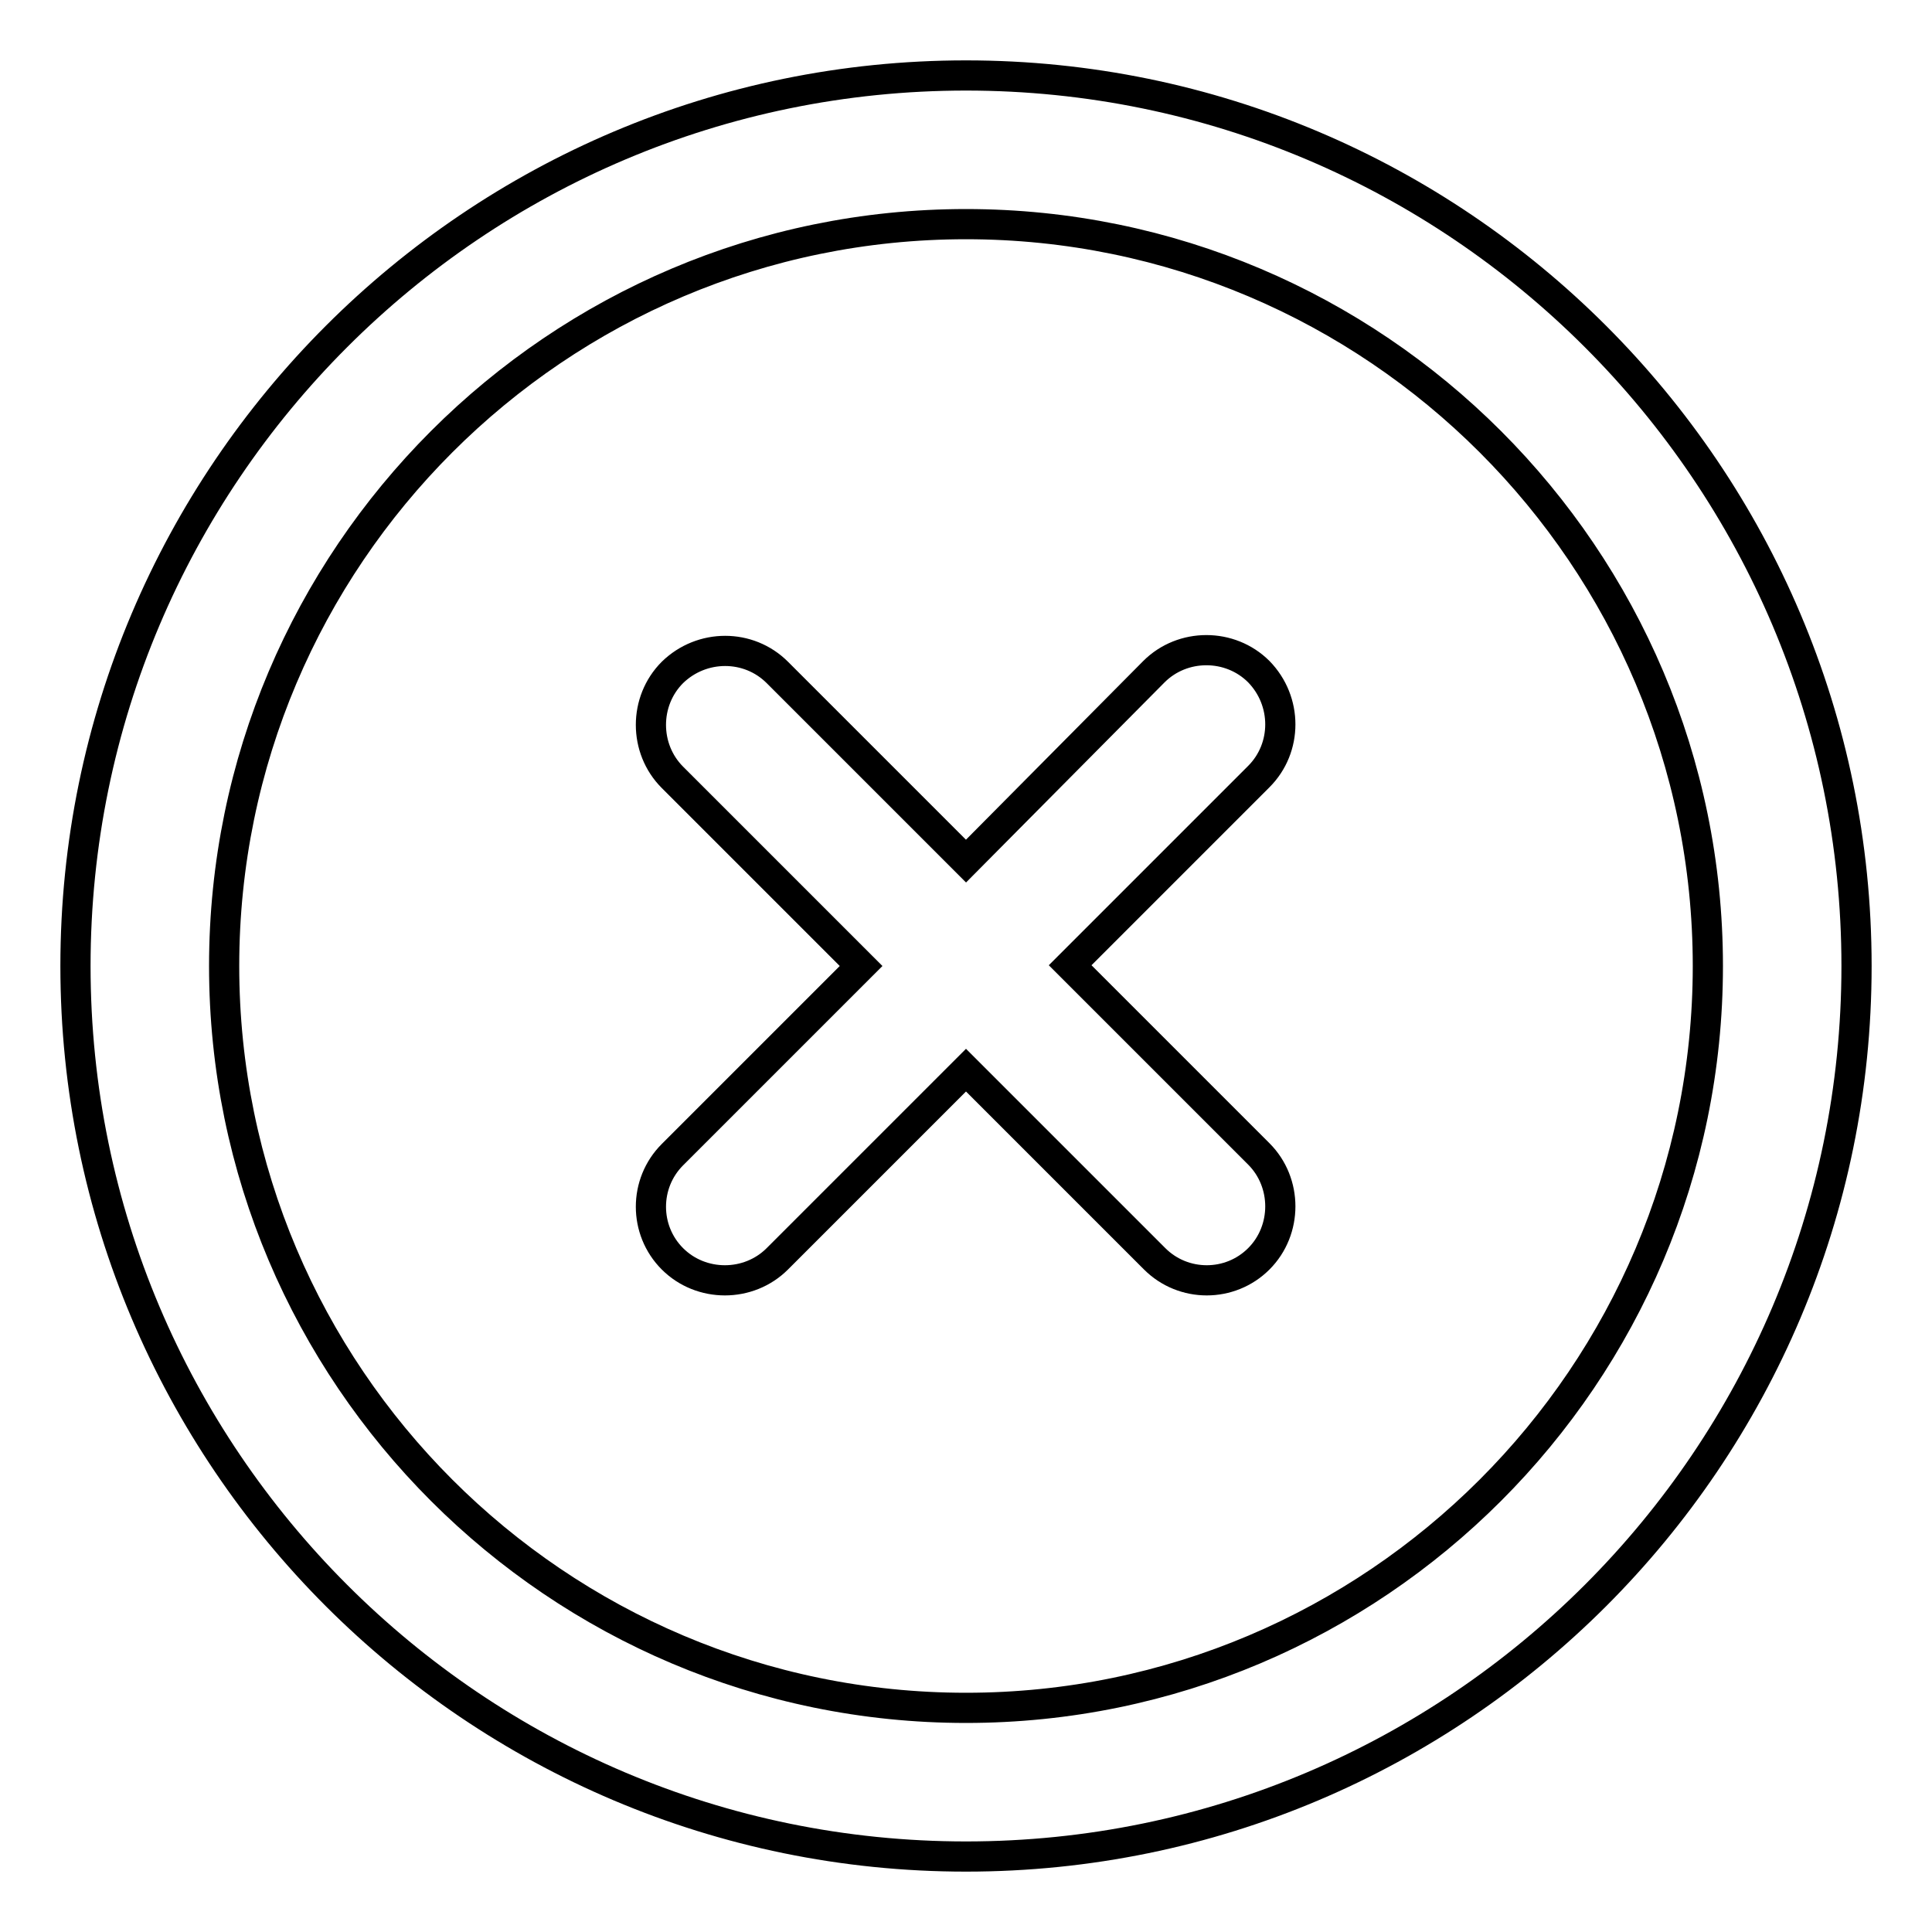 <?xml version="1.0" encoding="utf-8"?>
<!-- Svg Vector Icons : http://www.onlinewebfonts.com/icon -->
<!DOCTYPE svg PUBLIC "-//W3C//DTD SVG 1.1//EN" "http://www.w3.org/Graphics/SVG/1.1/DTD/svg11.dtd">
<svg version="1.1" xmlns="http://www.w3.org/2000/svg" xmlns:xlink="http://www.w3.org/1999/xlink" x="0px" y="0px" viewBox="0 0 256 256" enable-background="new 0 0 256 256" xml:space="preserve">
<g> <path stroke-width="4" fill-opacity="0" stroke="#000000"  d="M128,114.1l-25-25c-3.8-3.8-10-3.8-13.9,0c0,0,0,0,0,0l0,0c-3.8,3.8-3.8,10.1,0,13.9c0,0,0,0,0,0l25,25 l-25,25c-3.8,3.8-3.8,10,0,13.8c0,0,0,0,0,0l0,0c3.8,3.8,10.1,3.8,13.9,0c0,0,0,0,0,0l25-25l25,25c3.8,3.8,10,3.8,13.8,0 c0,0,0,0,0,0l0,0c3.8-3.8,3.8-10.1,0-13.9c0,0,0,0,0,0l-25-25l25-25c3.8-3.8,3.8-10,0-13.9c0,0,0,0,0,0l0,0 c-3.8-3.8-10.1-3.8-13.9,0c0,0,0,0,0,0L128,114.1z M128,246c-65.1,0-118-52.9-118-118C10,62.9,62.9,10,128,10 c65.1,0,118,52.9,118,118C246,193.1,193.1,246,128,246z M128,29.7c-54.2,0-98.3,44.1-98.3,98.3s44.1,98.3,98.3,98.3 c54.2,0,98.3-44.1,98.3-98.3S182.2,29.7,128,29.7z"/></g>
</svg>